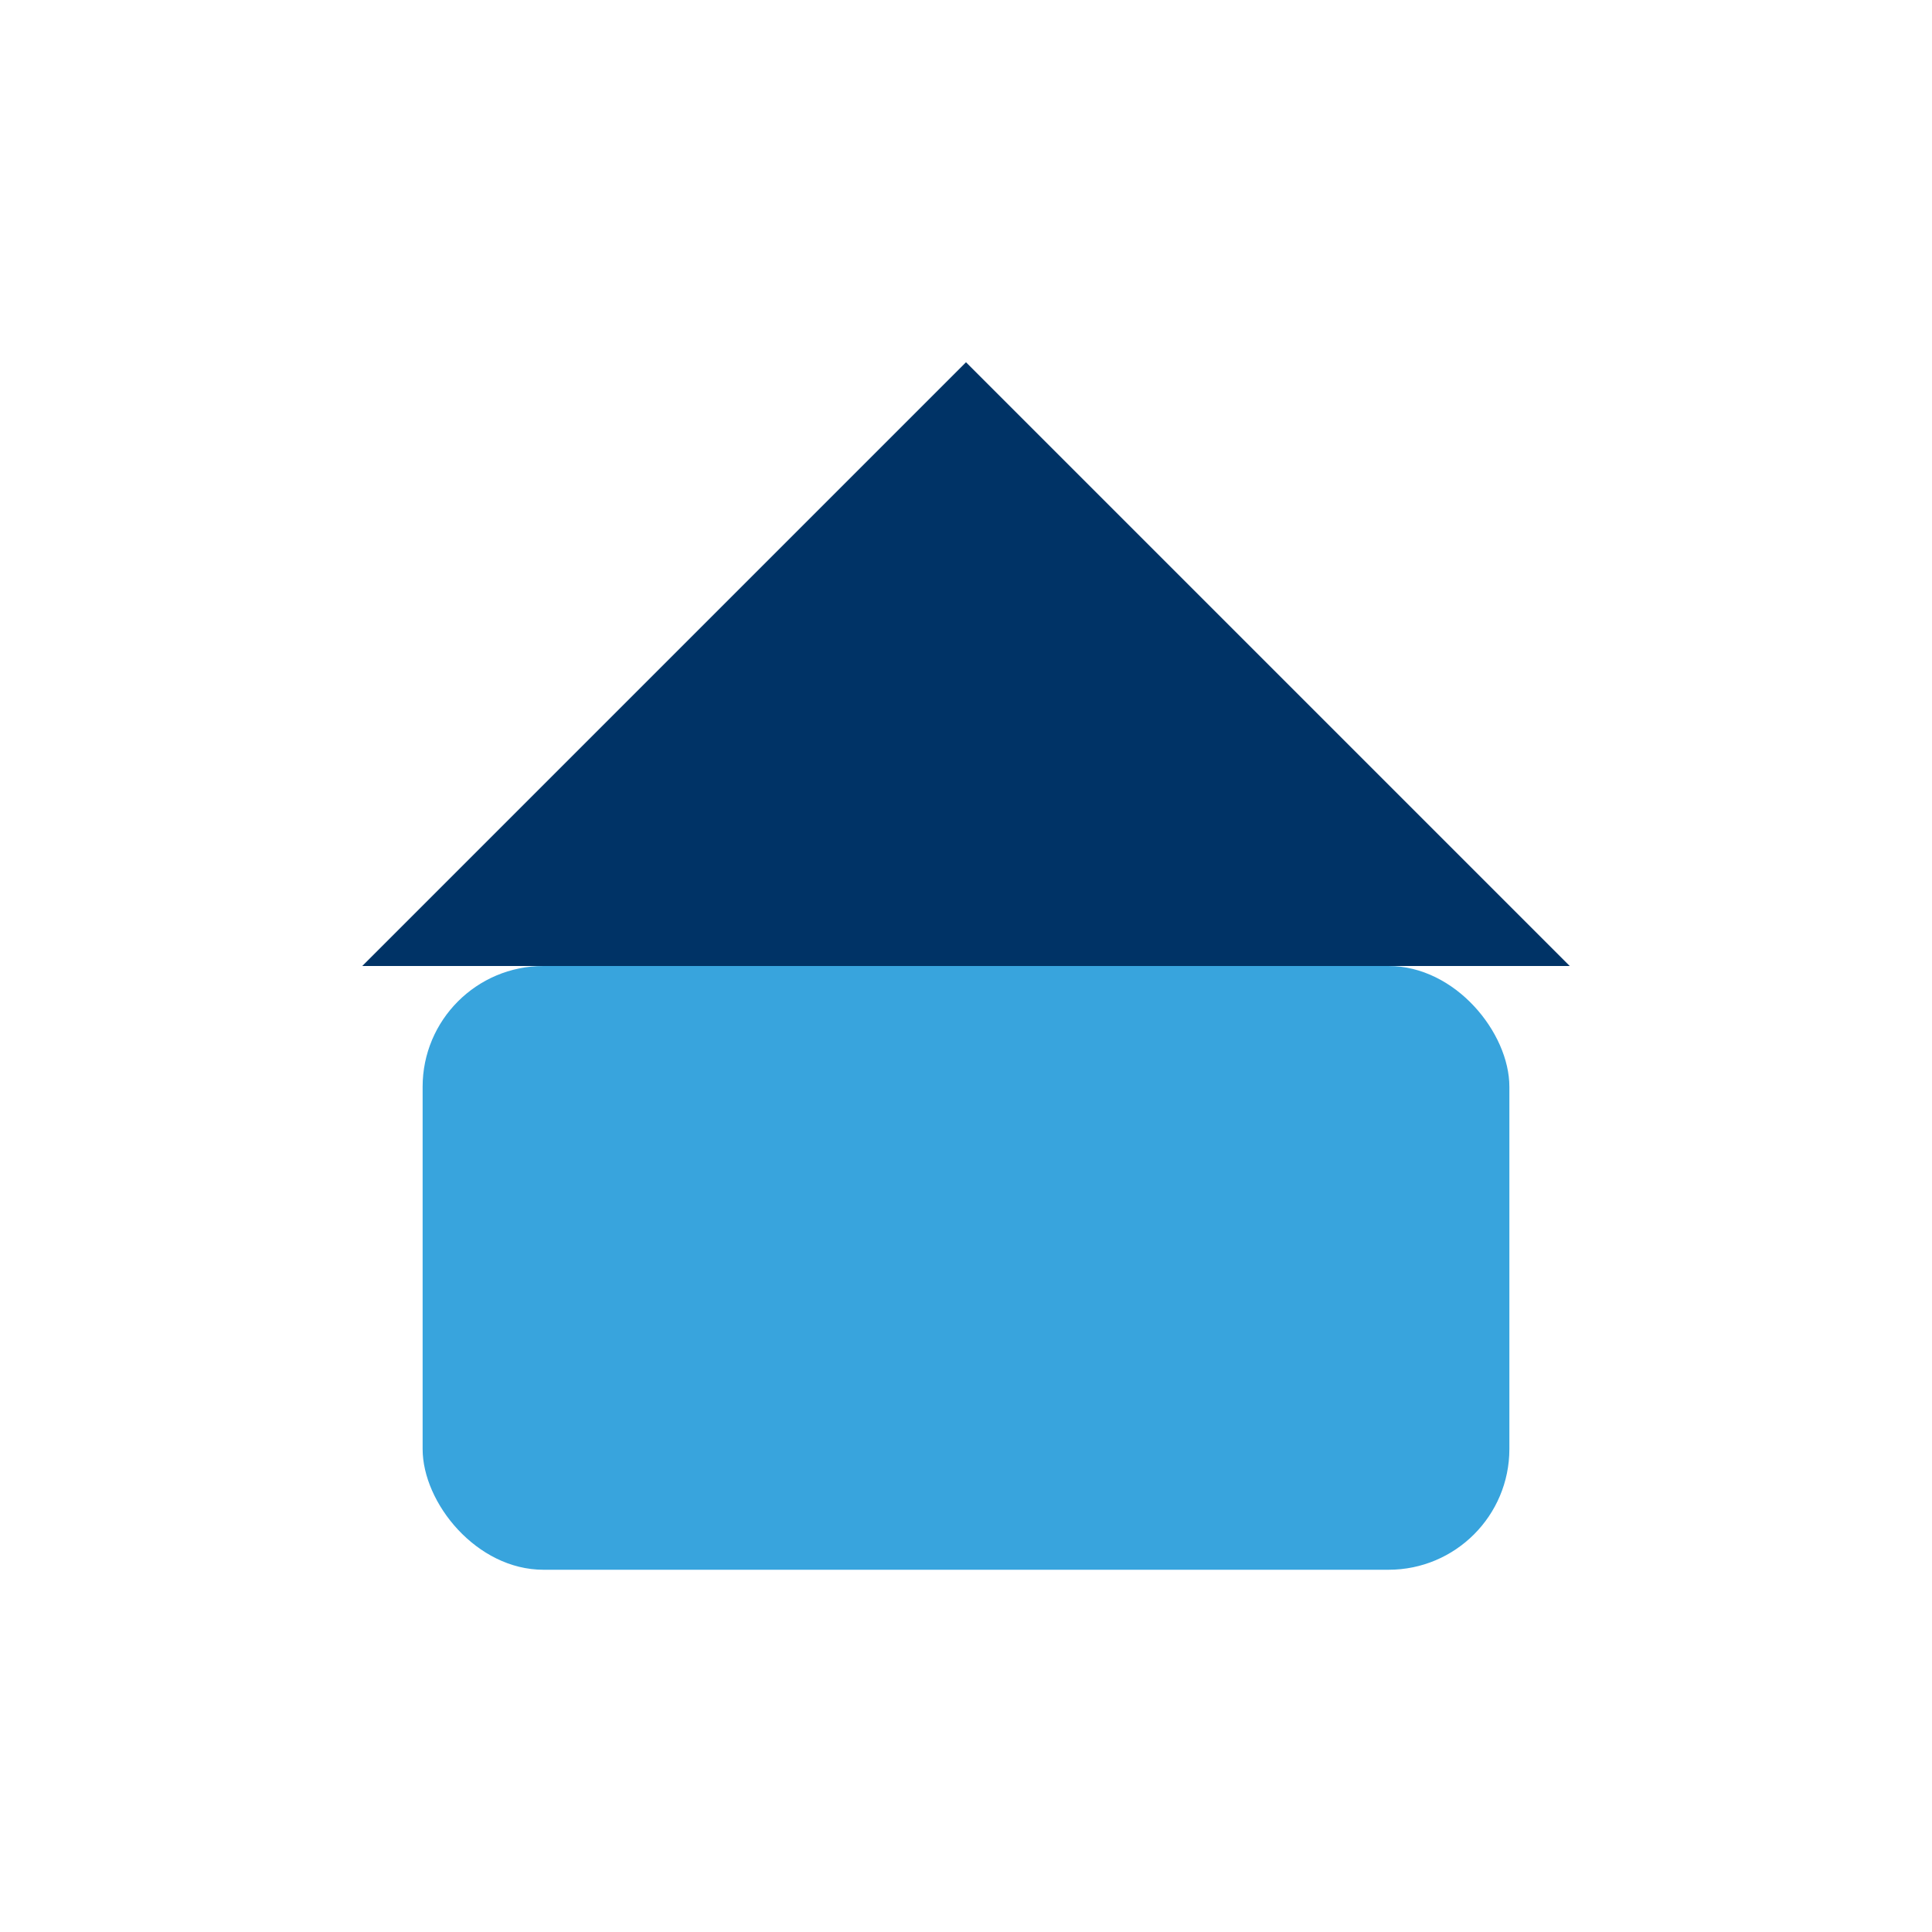 <?xml version="1.0" encoding="UTF-8"?>
<svg xmlns="http://www.w3.org/2000/svg" width="32" height="32" viewBox="0 0 32 32"><rect x="7" y="16" width="18" height="10" rx="2" fill="#38A4DD"/><polygon points="16,6 6,16 26,16" fill="#003366"/></svg>